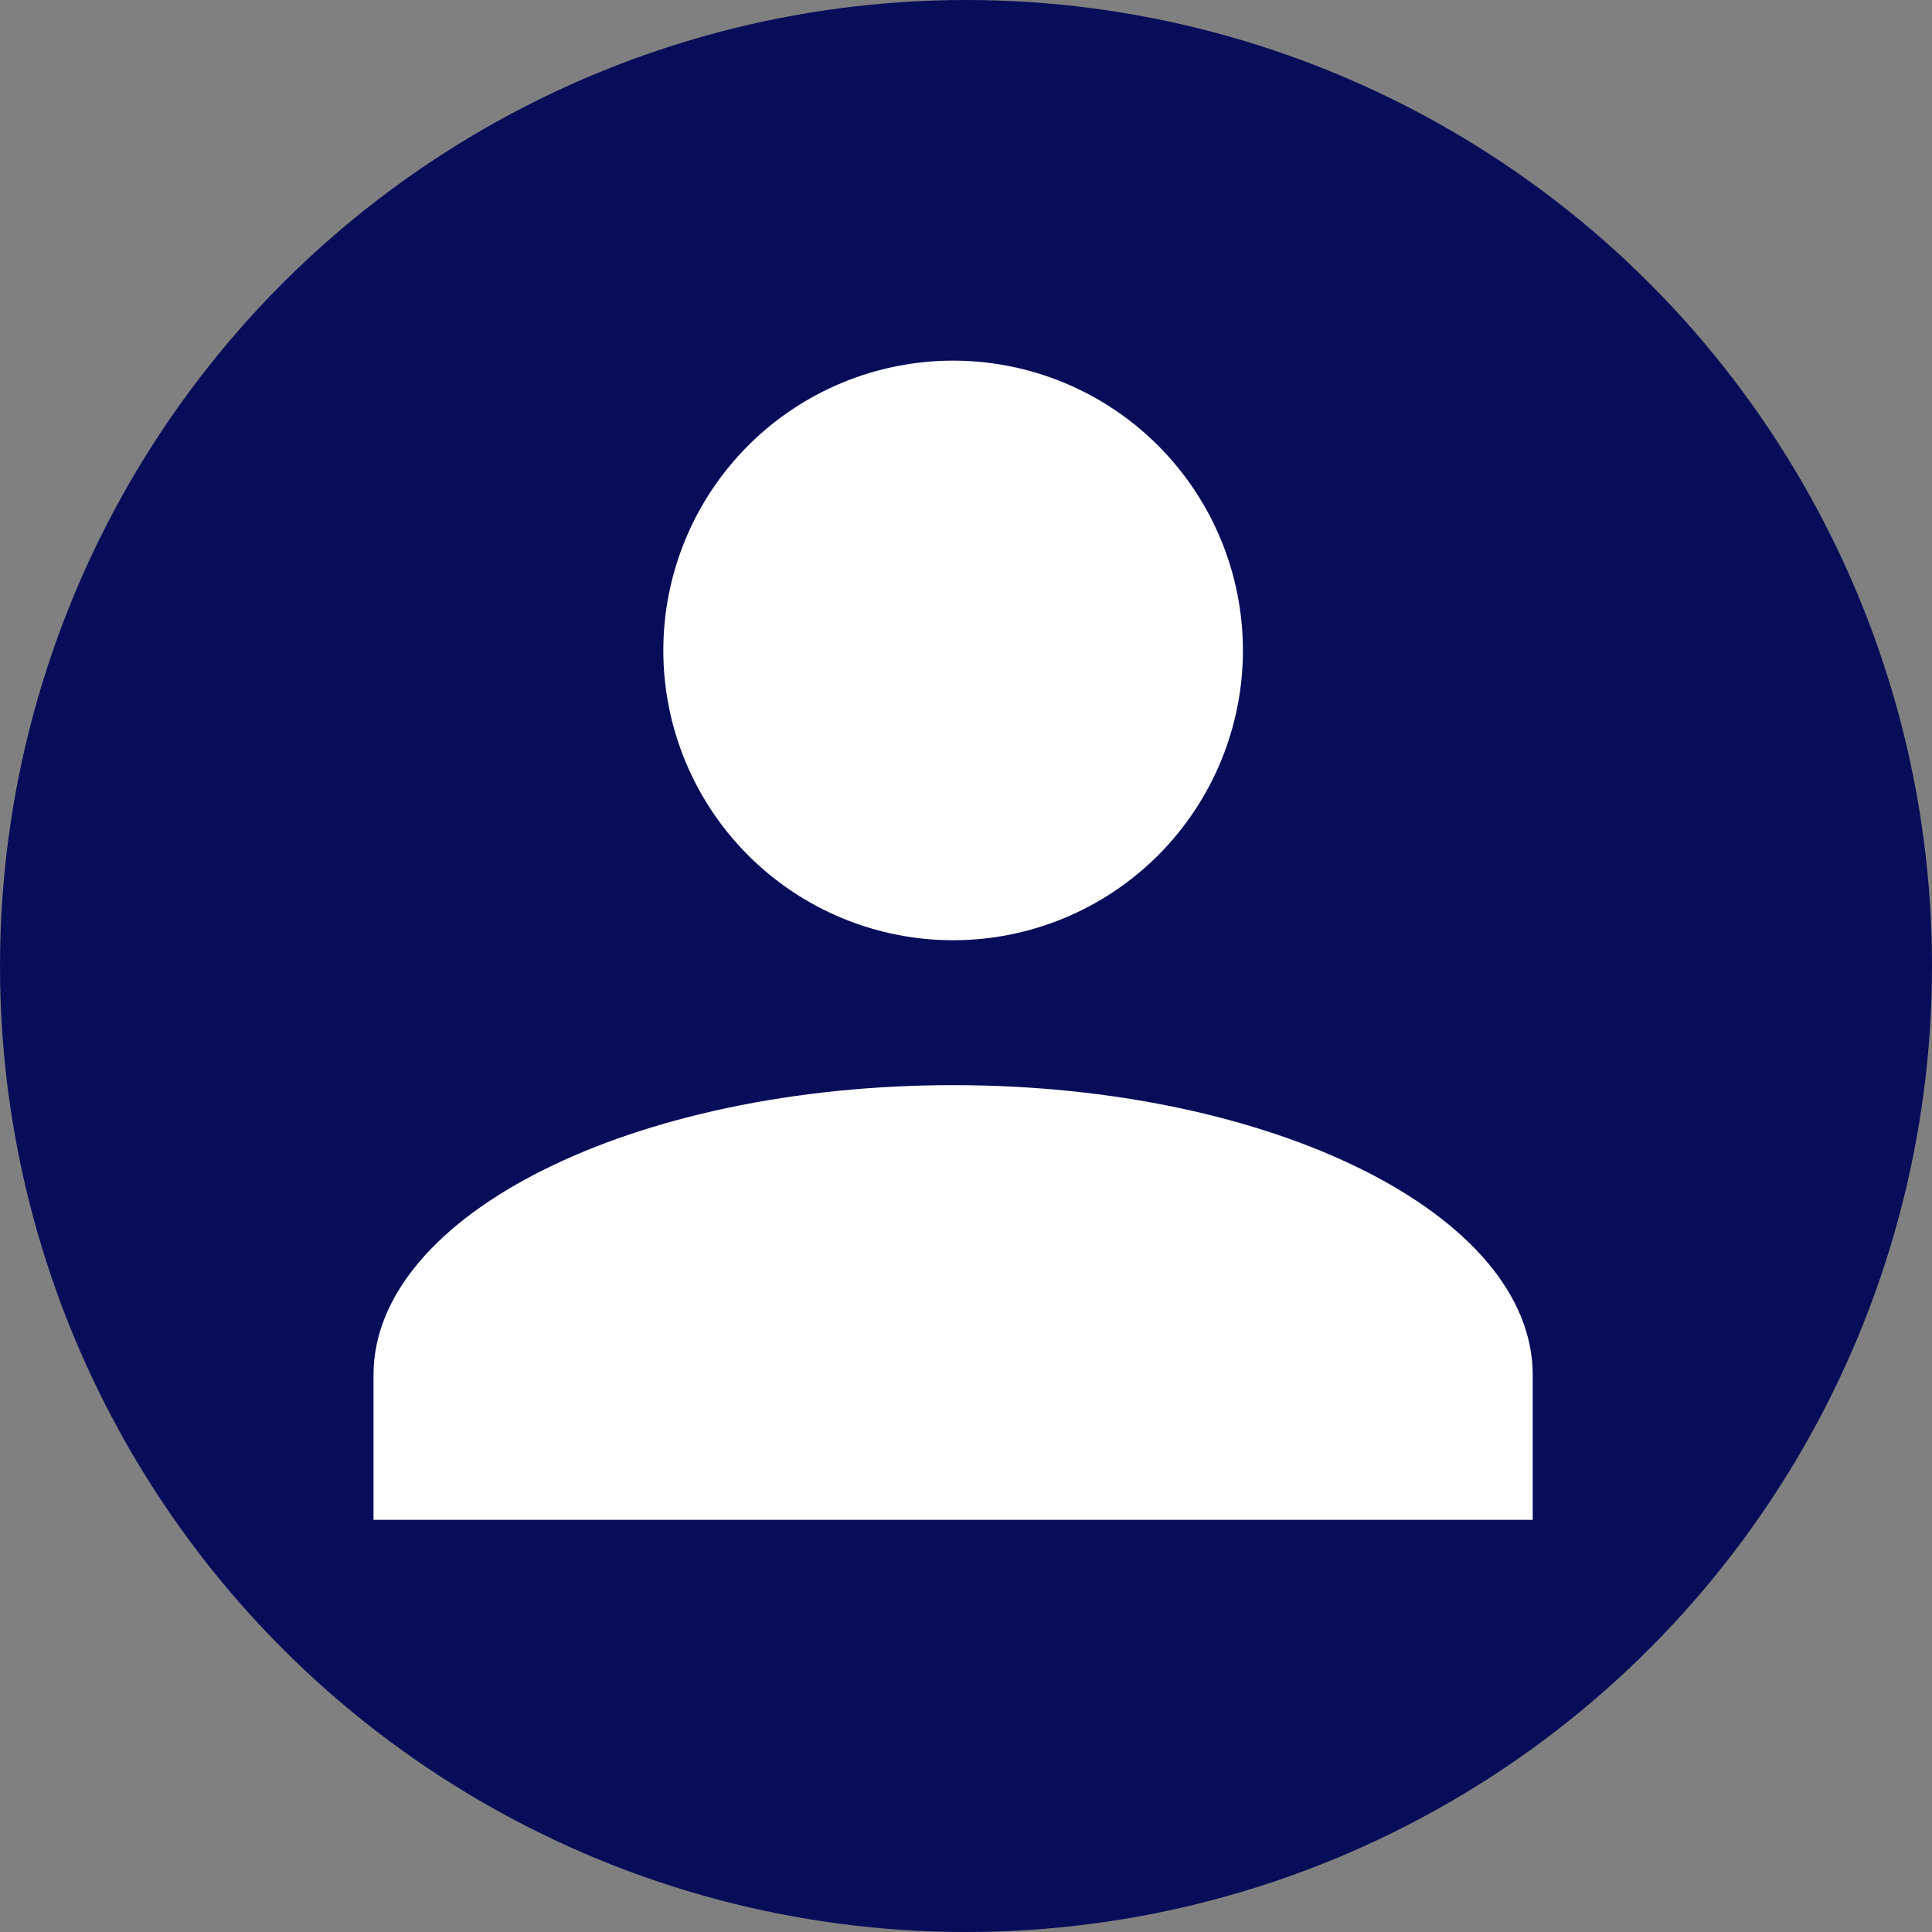 <svg width="150" height="150" viewBox="0 0 150 150" fill="none" xmlns="http://www.w3.org/2000/svg">
<rect x="0" y="0" width="150" height="150" fill="#808080" stroke="none"/>
<circle cx="75" cy="75" r="75" fill="#070D59"/>
<path d="M74 28C79.967 28 85.69 30.37 89.91 34.59C94.129 38.81 96.5 44.533 96.5 50.5C96.5 56.467 94.129 62.19 89.91 66.41C85.69 70.629 79.967 73 74 73C68.033 73 62.31 70.629 58.09 66.41C53.87 62.19 51.5 56.467 51.5 50.5C51.5 44.533 53.87 38.81 58.09 34.59C62.31 30.37 68.033 28 74 28ZM74 84.25C98.862 84.25 119 94.319 119 106.75V118H29V106.75C29 94.319 49.138 84.25 74 84.25Z" fill="white"/>
</svg>

